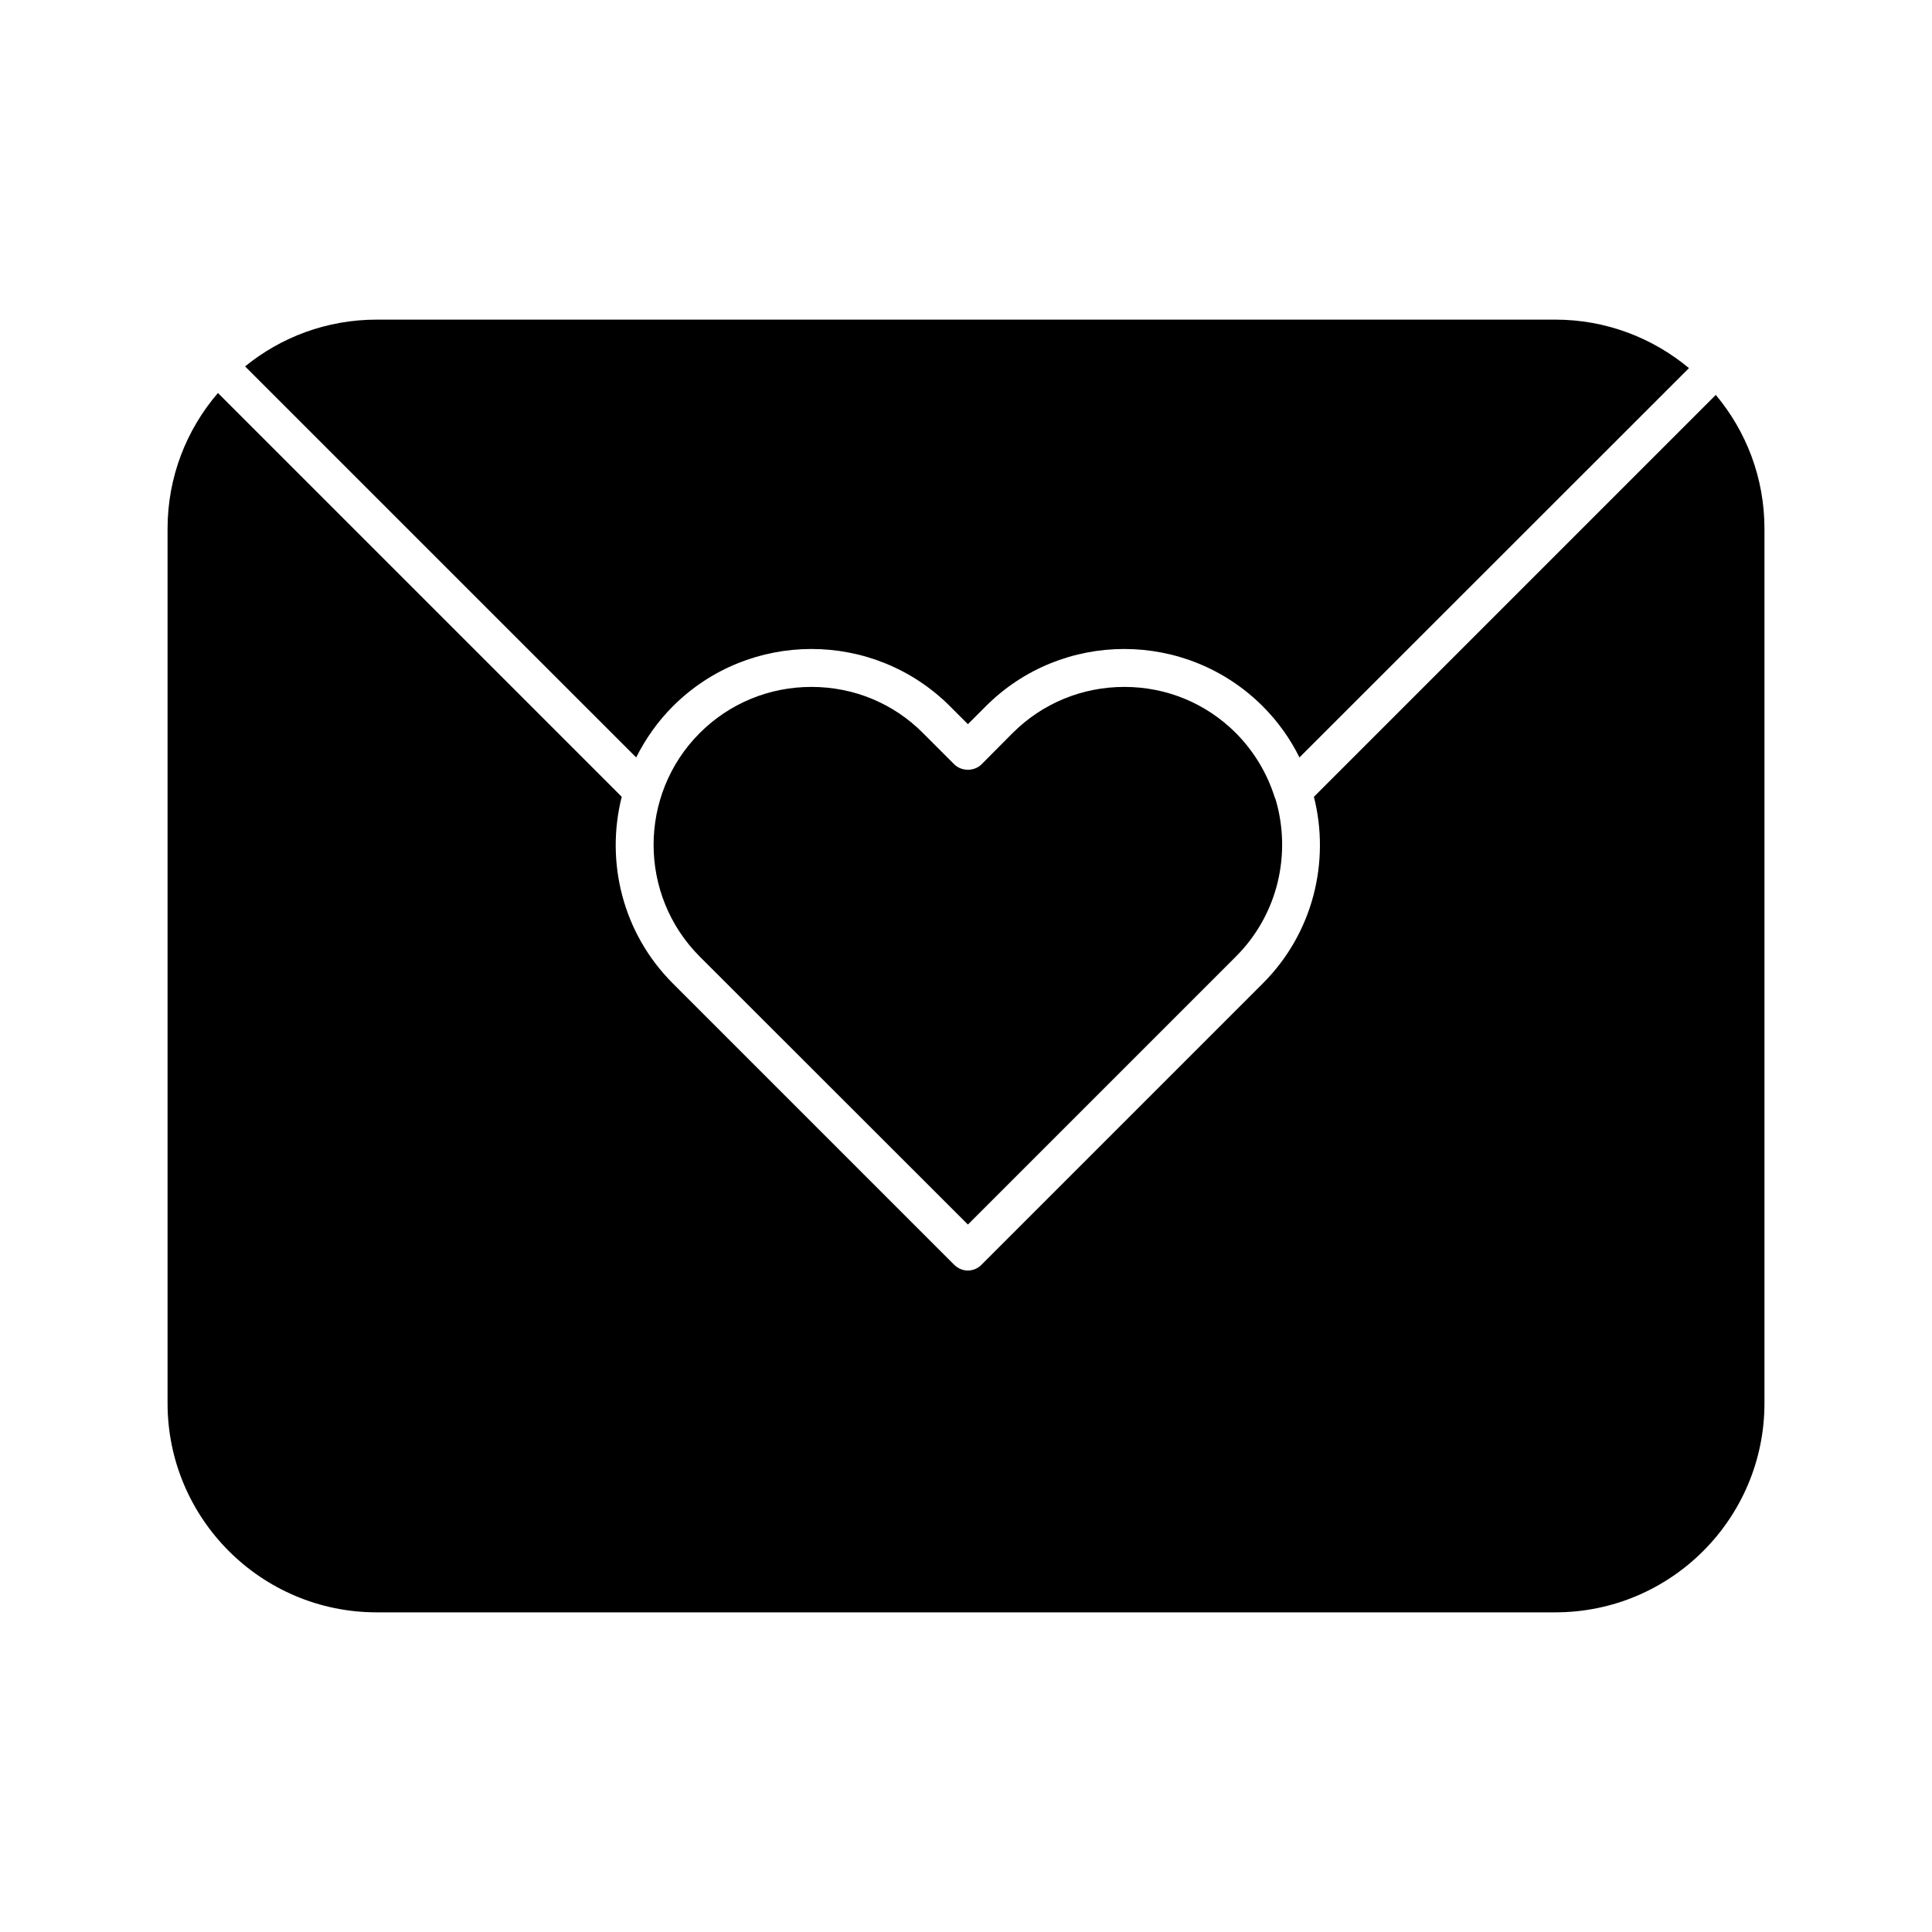 <?xml version="1.0" encoding="UTF-8"?>
<!-- Uploaded to: ICON Repo, www.svgrepo.com, Generator: ICON Repo Mixer Tools -->
<svg fill="#000000" width="800px" height="800px" version="1.1" viewBox="144 144 512 512" xmlns="http://www.w3.org/2000/svg">
 <g>
  <path d="m471.54 397.48-71.035 71.035-71.09-71.035c-16.273-16.324-16.273-42.875 0-59.199 7.91-7.91 18.438-12.242 29.625-12.242 11.184 0 21.715 4.332 29.574 12.242l8.312 8.312c1.914 1.863 5.238 1.863 7.152 0l8.262-8.312c7.91-7.91 18.438-12.242 29.625-12.242 11.184 0 21.664 4.332 29.574 12.242 4.836 4.887 8.211 10.629 10.176 16.727 0.102 0.301 0.203 0.605 0.352 0.906 4.184 14.258 0.707 30.332-10.527 41.566z"/>
  <path d="m591.6 241.55-103.23 103.18c-2.418-4.887-5.644-9.473-9.723-13.551-20.254-20.254-53.203-20.254-73.406 0l-4.734 4.734-4.734-4.734c-20.254-20.254-53.203-20.254-73.457 0-4.082 4.082-7.254 8.664-9.723 13.551l-103.64-103.63c9.523-7.758 21.664-12.395 34.863-12.395h312.36c13.453 0 25.793 4.836 35.418 12.848z"/>
  <path d="m611.6 284.12v231.75c0 30.582-24.836 55.418-55.418 55.418h-312.36c-30.582 0-55.418-24.836-55.418-55.418v-231.75c0-13.754 5.039-26.301 13.352-35.973l107.01 107.01c-4.332 17.129 0.152 36.074 13.551 49.473l74.613 74.613c1.008 0.957 2.266 1.461 3.578 1.461 1.258 0 2.57-0.504 3.527-1.461l74.613-74.613c13.402-13.402 17.887-32.344 13.551-49.473l106.5-106.5c8.066 9.621 12.902 21.965 12.902 35.465z"/>
 </g>
</svg>